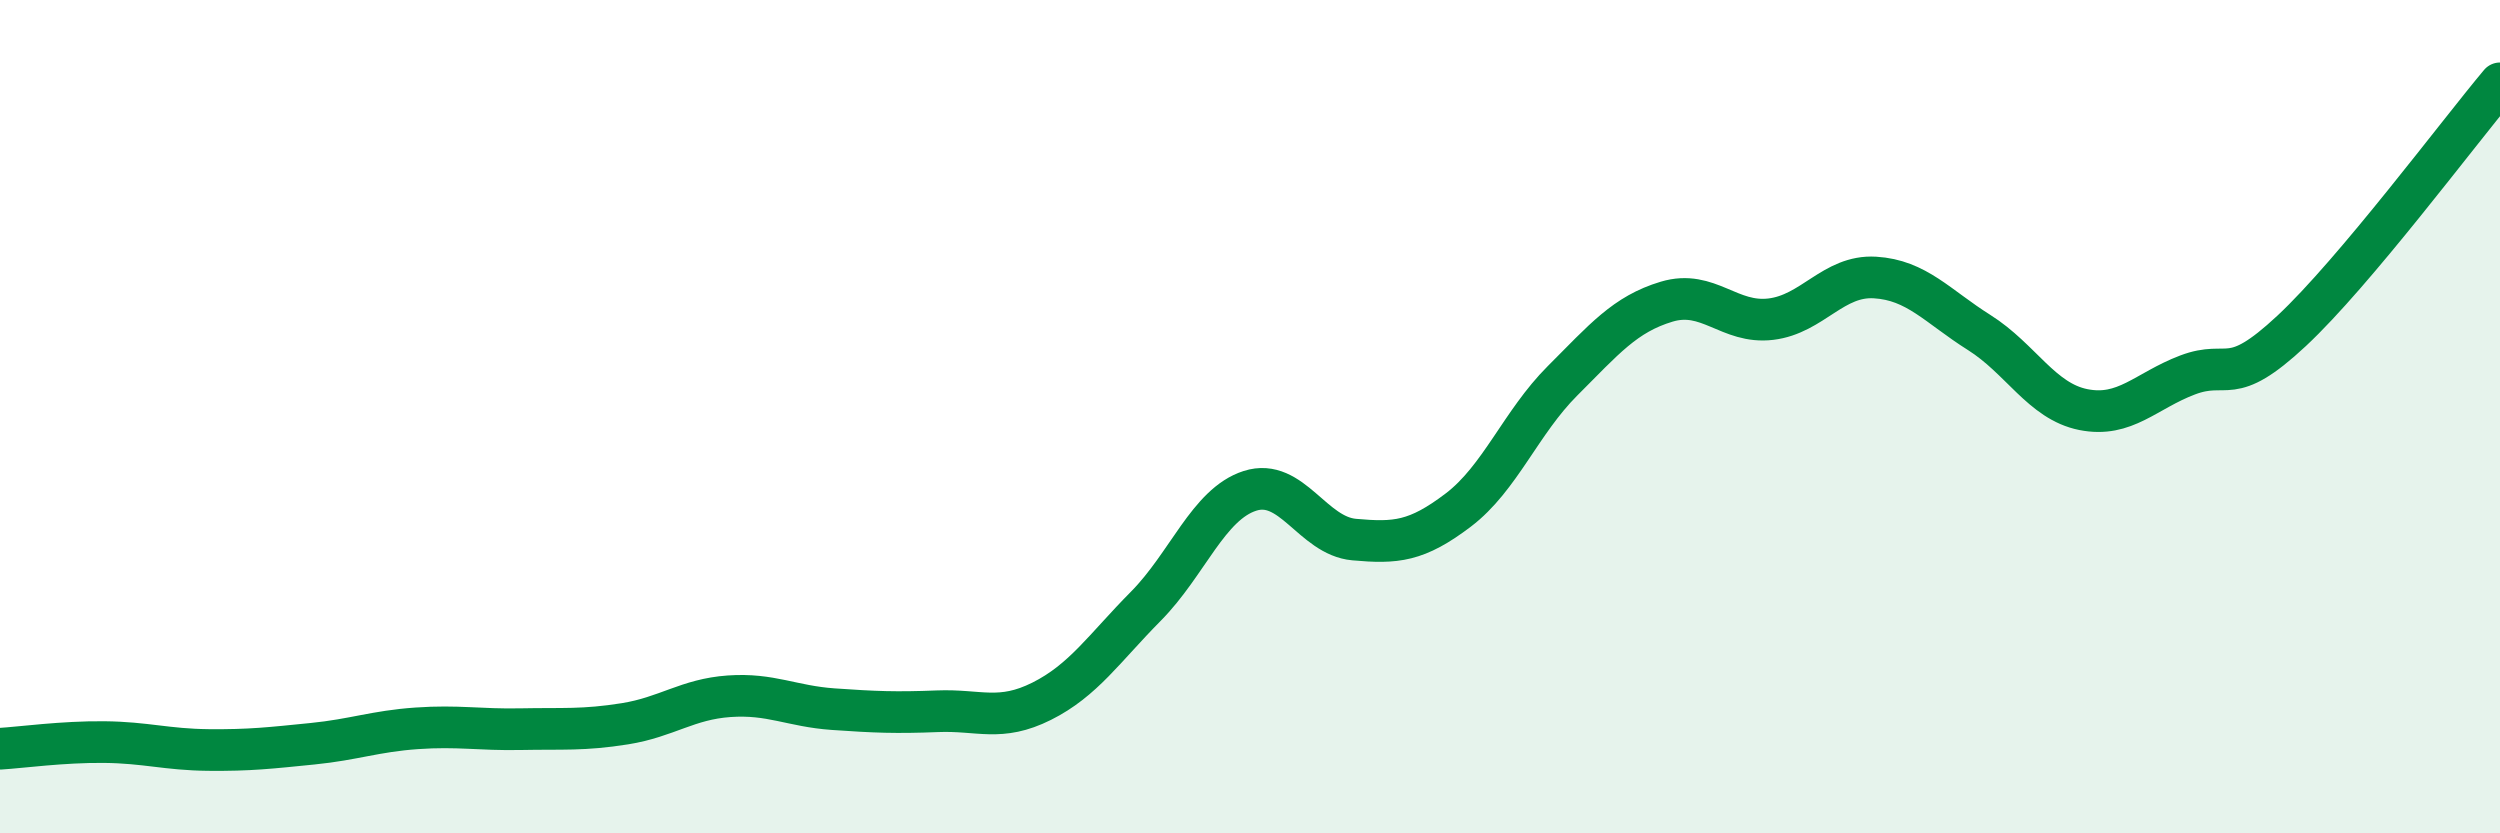 
    <svg width="60" height="20" viewBox="0 0 60 20" xmlns="http://www.w3.org/2000/svg">
      <path
        d="M 0,17.97 C 0.5,17.94 1.5,17.8 2.5,17.81 C 3.5,17.82 4,17.99 5,18 C 6,18.01 6.5,17.95 7.5,17.85 C 8.5,17.75 9,17.55 10,17.48 C 11,17.41 11.5,17.52 12.5,17.5 C 13.5,17.48 14,17.53 15,17.37 C 16,17.21 16.5,16.78 17.5,16.71 C 18.5,16.64 19,16.95 20,17.02 C 21,17.09 21.5,17.11 22.5,17.07 C 23.5,17.03 24,17.33 25,16.83 C 26,16.33 26.5,15.56 27.5,14.55 C 28.5,13.54 29,12.1 30,11.78 C 31,11.46 31.5,12.86 32.5,12.95 C 33.5,13.04 34,13 35,12.24 C 36,11.48 36.5,10.14 37.5,9.14 C 38.5,8.14 39,7.54 40,7.24 C 41,6.94 41.5,7.78 42.5,7.66 C 43.5,7.54 44,6.6 45,6.66 C 46,6.72 46.5,7.35 47.5,7.98 C 48.5,8.61 49,9.63 50,9.83 C 51,10.03 51.5,9.38 52.5,9 C 53.5,8.62 53.5,9.34 55,7.94 C 56.5,6.54 59,3.19 60,2L60 20L0 20Z"
        fill="#008740"
        opacity="0.1"
        stroke-linecap="round"
        stroke-linejoin="round"
      />
      <path
        d="M 0,17.97 C 0.5,17.94 1.5,17.8 2.5,17.81 C 3.5,17.82 4,17.99 5,18 C 6,18.01 6.5,17.95 7.5,17.85 C 8.5,17.75 9,17.55 10,17.48 C 11,17.41 11.5,17.52 12.5,17.5 C 13.5,17.48 14,17.53 15,17.37 C 16,17.21 16.5,16.78 17.5,16.71 C 18.5,16.64 19,16.95 20,17.02 C 21,17.09 21.5,17.11 22.5,17.07 C 23.5,17.03 24,17.33 25,16.83 C 26,16.33 26.5,15.56 27.5,14.55 C 28.5,13.54 29,12.1 30,11.78 C 31,11.46 31.5,12.86 32.5,12.95 C 33.5,13.04 34,13 35,12.24 C 36,11.48 36.5,10.14 37.5,9.14 C 38.5,8.14 39,7.54 40,7.24 C 41,6.94 41.5,7.78 42.5,7.66 C 43.5,7.54 44,6.6 45,6.66 C 46,6.72 46.5,7.35 47.5,7.98 C 48.5,8.61 49,9.63 50,9.83 C 51,10.03 51.5,9.38 52.5,9 C 53.5,8.62 53.5,9.34 55,7.94 C 56.5,6.54 59,3.19 60,2"
        stroke="#008740"
        stroke-width="1"
        fill="none"
        stroke-linecap="round"
        stroke-linejoin="round"
      />
    </svg>
  